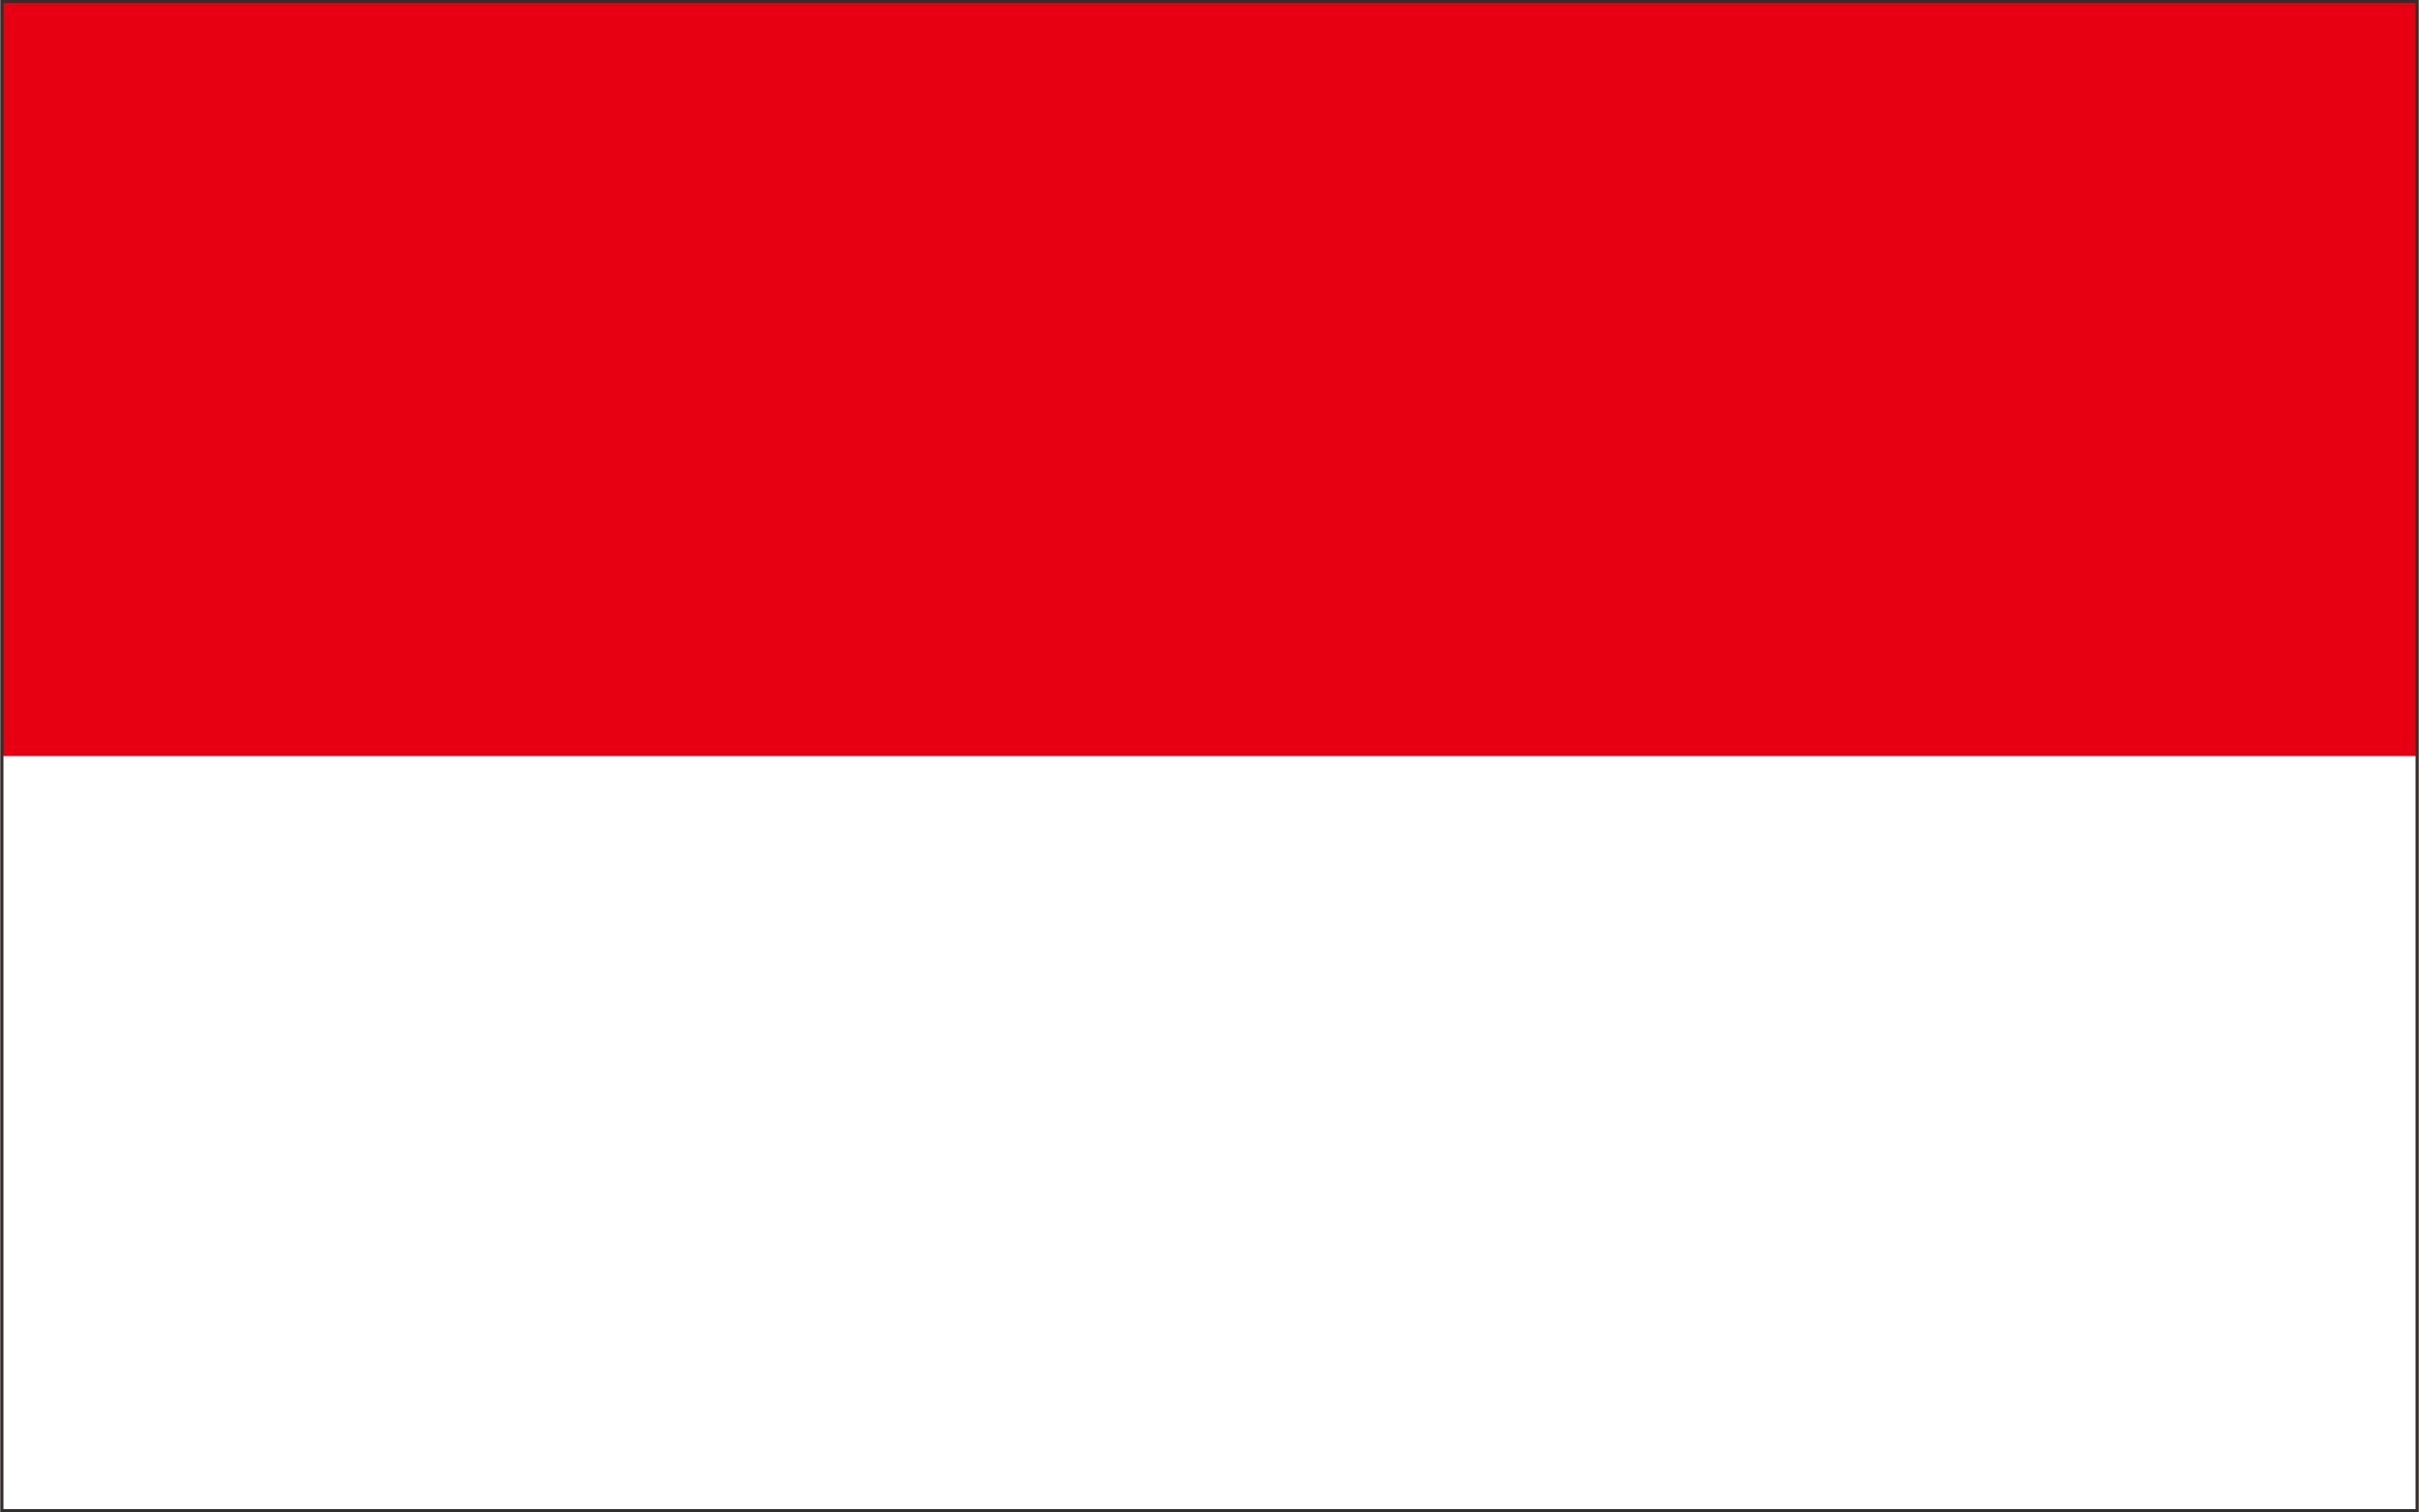 <?xml version="1.0" encoding="UTF-8"?>
<!DOCTYPE svg PUBLIC "-//W3C//DTD SVG 1.1//EN" "http://www.w3.org/Graphics/SVG/1.1/DTD/svg11.dtd">
<!-- Creator: CorelDRAW -->
<svg xmlns="http://www.w3.org/2000/svg" xml:space="preserve" width="1892px" height="1183px" version="1.1" style="shape-rendering:geometricPrecision; text-rendering:geometricPrecision; image-rendering:optimizeQuality; fill-rule:evenodd; clip-rule:evenodd"
viewBox="0 0 574.11 359.09"
 xmlns:xlink="http://www.w3.org/1999/xlink"
 xmlns:xodm="http://www.corel.com/coreldraw/odm/2003"
 xmlns:rdf="http://www.w3.org/1999/02/22-rdf-syntax-ns#"
 xmlns:cc="http://web.resource.org/cc/"
 xmlns:dc="http://purl.org/dc/elements/1.1/"
 xmlns:svg="http://www.w3.org/2000/svg"
 xmlns:inkscape="http://www.inkscape.org/namespaces/inkscape"
 xmlns:sodipodi="http://sodipodi.sourceforge.net/DTD/sodipodi-0.dtd"
 xmlns:ns1="http://sozi.baierouge.fr">
 <rect x="0" y="0" width="574.11" height="359.09" fill="#808080" stroke="none"/>
 <defs>
  <style type="text/css">
   <![CDATA[
    .str0 {stroke:#332D2B;stroke-width:0.72;stroke-miterlimit:22.926}
    .fil2 {fill:none}
    .fil0 {fill:#E70011}
    .fil1 {fill:white}
   ]]>
  </style>
 </defs>
 <g id="Layer_x0020_1">
  <g id="_105554244143776">
   <g id="g554">
    <rect id="rect551" class="fil0" x="0.36" y="0.36" width="573.4" height="219.5"/>
    <rect id="rect553" class="fil1" x="0.36" y="179.54" width="573.4" height="179.19"/>
   </g>
  </g>
  <rect class="fil2 str0" x="0.36" y="0.36" width="573.39" height="358.37"/>
 </g>
</svg>

